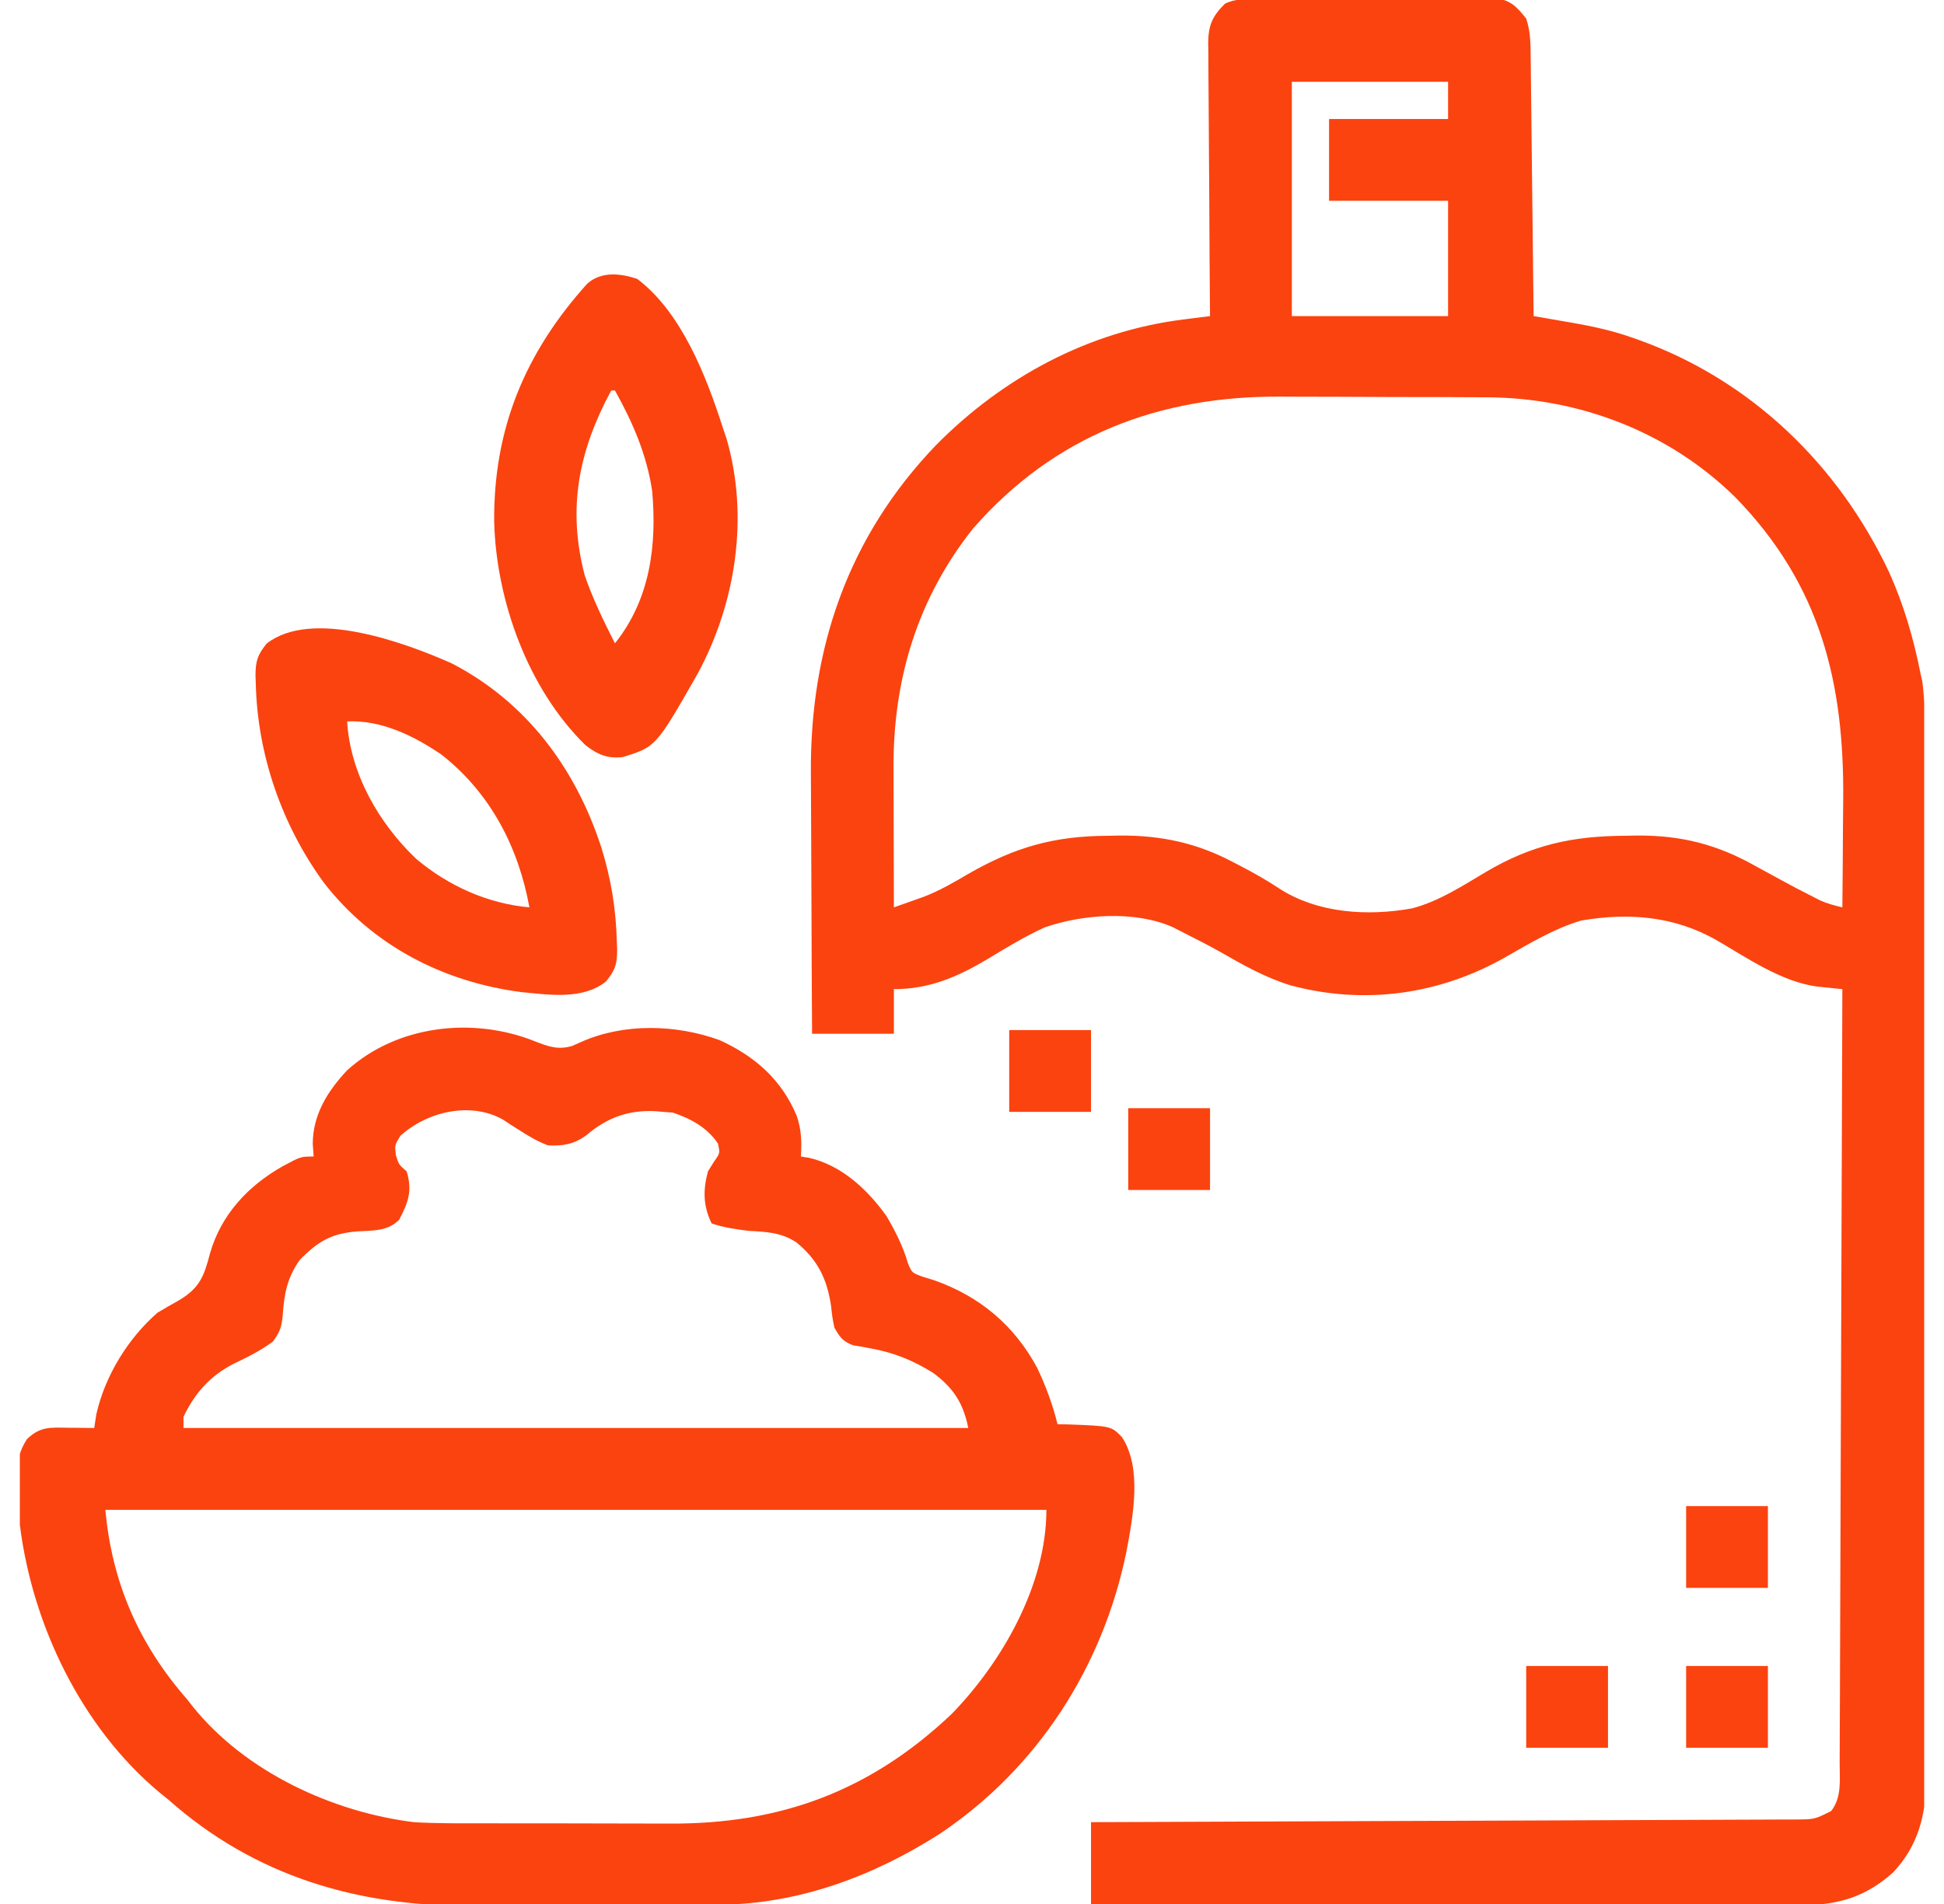 <svg width="49" height="48" viewBox="0 0 49 48" fill="none" xmlns="http://www.w3.org/2000/svg">
<g clip-path="url(#clip0_4_395)">
<path d="M31.713 -0.018C31.78 -0.019 31.847 -0.02 31.916 -0.021C32.138 -0.023 32.36 -0.024 32.582 -0.026C32.658 -0.026 32.733 -0.027 32.812 -0.027C33.213 -0.03 33.614 -0.032 34.015 -0.033C34.429 -0.035 34.843 -0.039 35.258 -0.043C35.576 -0.047 35.895 -0.048 36.213 -0.048C36.366 -0.049 36.519 -0.05 36.671 -0.053C36.885 -0.056 37.099 -0.056 37.313 -0.055C37.495 -0.056 37.495 -0.056 37.681 -0.057C38.083 0.015 38.218 0.153 38.469 0.469C38.579 0.799 38.579 1.1 38.582 1.444C38.583 1.515 38.584 1.585 38.585 1.658C38.587 1.891 38.59 2.124 38.592 2.356C38.594 2.518 38.596 2.679 38.598 2.841C38.603 3.266 38.608 3.691 38.612 4.116C38.617 4.549 38.622 4.983 38.627 5.416C38.638 6.267 38.647 7.118 38.656 7.969C38.766 7.988 38.876 8.006 38.988 8.026C39.134 8.051 39.279 8.076 39.424 8.102C39.496 8.114 39.568 8.127 39.642 8.139C40.138 8.226 40.618 8.33 41.094 8.496C41.163 8.52 41.231 8.543 41.302 8.568C44.143 9.588 46.338 11.718 47.617 14.426C47.985 15.244 48.232 16.089 48.406 16.969C48.422 17.042 48.438 17.116 48.455 17.191C48.52 17.682 48.514 18.169 48.514 18.664C48.514 18.779 48.514 18.894 48.515 19.012C48.516 19.331 48.516 19.65 48.516 19.968C48.517 20.312 48.518 20.656 48.519 21C48.52 21.83 48.521 22.66 48.522 23.491C48.523 23.882 48.523 24.273 48.523 24.664C48.525 25.965 48.526 27.266 48.527 28.567C48.527 28.904 48.528 29.241 48.528 29.578C48.528 29.662 48.528 29.746 48.528 29.832C48.529 31.191 48.531 32.549 48.534 33.907C48.537 35.302 48.539 36.697 48.539 38.093C48.539 38.876 48.54 39.659 48.542 40.442C48.545 41.109 48.545 41.776 48.544 42.442C48.544 42.782 48.544 43.122 48.546 43.462C48.548 43.831 48.547 44.2 48.546 44.57C48.547 44.73 48.547 44.73 48.549 44.893C48.542 45.78 48.339 46.54 47.722 47.2C47.056 47.799 46.363 48.029 45.471 48.022C45.355 48.023 45.355 48.023 45.237 48.023C44.98 48.023 44.722 48.022 44.465 48.021C44.28 48.021 44.095 48.021 43.91 48.021C43.409 48.021 42.908 48.02 42.407 48.019C41.883 48.018 41.359 48.018 40.835 48.017C39.843 48.017 38.851 48.015 37.859 48.013C36.729 48.011 35.599 48.01 34.47 48.009C32.147 48.007 29.823 48.004 27.5 48C27.5 47.319 27.5 46.639 27.5 45.937C27.728 45.937 27.956 45.936 28.192 45.935C30.338 45.928 32.485 45.92 34.631 45.91C35.735 45.906 36.839 45.901 37.942 45.898C38.904 45.895 39.866 45.891 40.828 45.886C41.337 45.884 41.847 45.882 42.356 45.881C42.835 45.88 43.315 45.877 43.794 45.875C43.97 45.874 44.146 45.873 44.322 45.873C44.562 45.873 44.802 45.871 45.042 45.87C45.112 45.87 45.182 45.87 45.254 45.87C45.737 45.867 45.737 45.867 46.156 45.656C46.425 45.312 46.371 44.88 46.37 44.464C46.37 44.38 46.371 44.297 46.371 44.211C46.373 43.931 46.373 43.651 46.374 43.371C46.374 43.171 46.376 42.97 46.377 42.77C46.379 42.225 46.38 41.68 46.382 41.135C46.383 40.566 46.386 39.997 46.388 39.428C46.392 38.349 46.396 37.271 46.399 36.193C46.403 34.966 46.407 33.739 46.412 32.512C46.422 29.987 46.43 27.462 46.438 24.937C46.38 24.931 46.322 24.926 46.262 24.919C46.186 24.912 46.11 24.904 46.032 24.895C45.957 24.887 45.882 24.88 45.804 24.872C44.904 24.752 44.039 24.151 43.269 23.703C42.203 23.096 41.059 23.002 39.856 23.207C39.174 23.409 38.569 23.776 37.954 24.126C36.292 25.073 34.399 25.342 32.533 24.842C31.901 24.649 31.338 24.332 30.768 24.004C30.476 23.84 30.178 23.688 29.879 23.537C29.775 23.484 29.672 23.431 29.565 23.376C28.614 22.952 27.296 23.045 26.329 23.381C25.824 23.612 25.354 23.899 24.879 24.186C24.129 24.632 23.419 24.937 22.531 24.937C22.531 25.309 22.531 25.68 22.531 26.062C21.851 26.062 21.17 26.062 20.469 26.062C20.462 25.014 20.457 23.966 20.454 22.918C20.453 22.431 20.451 21.944 20.448 21.457C20.445 20.986 20.443 20.515 20.442 20.044C20.442 19.866 20.441 19.687 20.439 19.509C20.413 16.344 21.377 13.531 23.593 11.222C25.28 9.514 27.437 8.351 29.837 8.053C29.901 8.045 29.965 8.036 30.031 8.028C30.188 8.008 30.344 7.988 30.5 7.969C30.499 7.877 30.498 7.785 30.497 7.691C30.49 6.826 30.484 5.961 30.481 5.096C30.479 4.651 30.476 4.207 30.472 3.762C30.468 3.333 30.465 2.904 30.464 2.475C30.464 2.311 30.462 2.147 30.46 1.984C30.458 1.754 30.457 1.525 30.457 1.295C30.456 1.228 30.455 1.16 30.453 1.091C30.457 0.639 30.555 0.411 30.875 0.094C31.152 -0.045 31.404 -0.015 31.713 -0.018ZM32.562 2.062C32.562 4.011 32.562 5.96 32.562 7.969C33.862 7.969 35.161 7.969 36.5 7.969C36.5 7.01 36.5 6.051 36.5 5.062C35.51 5.062 34.52 5.062 33.5 5.062C33.5 4.382 33.5 3.701 33.5 3C34.49 3 35.48 3 36.5 3C36.5 2.691 36.5 2.381 36.5 2.062C35.201 2.062 33.901 2.062 32.562 2.062ZM24.526 13.325C23.125 15.089 22.511 17.129 22.522 19.359C22.522 19.46 22.522 19.561 22.523 19.665C22.523 19.985 22.524 20.305 22.525 20.625C22.526 20.843 22.526 21.061 22.527 21.279C22.528 21.811 22.529 22.343 22.531 22.875C22.694 22.817 22.857 22.76 23.02 22.702C23.11 22.669 23.201 22.637 23.295 22.604C23.688 22.451 24.043 22.246 24.406 22.031C25.587 21.354 26.569 21.076 27.928 21.07C28.032 21.068 28.137 21.066 28.245 21.064C29.273 21.06 30.178 21.254 31.086 21.738C31.15 21.771 31.214 21.804 31.28 21.838C31.606 22.008 31.921 22.187 32.228 22.389C33.205 23.029 34.481 23.104 35.603 22.898C36.282 22.715 36.862 22.333 37.462 21.977C38.609 21.301 39.633 21.076 40.959 21.07C41.064 21.068 41.168 21.066 41.276 21.064C42.382 21.059 43.286 21.29 44.246 21.832C44.4 21.916 44.553 21.999 44.707 22.083C44.815 22.142 44.815 22.142 44.926 22.203C45.175 22.34 45.428 22.471 45.682 22.599C45.748 22.633 45.815 22.667 45.883 22.702C46.066 22.783 46.243 22.829 46.438 22.875C46.445 22.206 46.45 21.538 46.453 20.869C46.454 20.642 46.456 20.416 46.459 20.189C46.49 17.215 45.891 14.751 43.754 12.551C42.075 10.89 39.801 10.02 37.448 10.016C37.378 10.015 37.308 10.015 37.236 10.015C37.008 10.013 36.779 10.013 36.55 10.012C36.471 10.012 36.392 10.011 36.311 10.011C35.892 10.01 35.473 10.009 35.054 10.009C34.626 10.008 34.198 10.006 33.77 10.003C33.437 10.001 33.104 10.001 32.771 10.001C32.614 10.001 32.456 10 32.298 9.999C29.213 9.976 26.573 10.983 24.526 13.325Z" fill="#FB430F"/>
<path d="M13.486 26.253C13.827 26.386 14.067 26.473 14.425 26.368C14.503 26.333 14.582 26.298 14.662 26.262C15.735 25.789 17.037 25.825 18.134 26.22C19.029 26.628 19.699 27.216 20.082 28.131C20.201 28.483 20.211 28.787 20.188 29.156C20.256 29.167 20.324 29.178 20.394 29.189C21.221 29.382 21.86 29.984 22.344 30.656C22.566 31.036 22.762 31.419 22.884 31.843C22.984 32.085 22.984 32.085 23.249 32.184C23.35 32.216 23.452 32.247 23.557 32.279C24.701 32.686 25.565 33.412 26.144 34.485C26.362 34.948 26.535 35.41 26.656 35.906C26.79 35.908 26.79 35.908 26.927 35.91C28.007 35.951 28.007 35.951 28.279 36.229C28.797 37.014 28.556 38.248 28.388 39.141C27.79 42.033 26.151 44.582 23.685 46.233C22.012 47.302 20.114 48.01 18.116 48.017C18.032 48.017 17.947 48.018 17.861 48.019C17.583 48.02 17.306 48.022 17.028 48.022C16.885 48.023 16.885 48.023 16.739 48.024C16.232 48.026 15.726 48.027 15.219 48.028C14.7 48.029 14.182 48.032 13.663 48.036C13.261 48.038 12.858 48.039 12.456 48.039C12.265 48.04 12.074 48.041 11.883 48.043C9.021 48.067 6.418 47.299 4.25 45.375C4.174 45.313 4.097 45.251 4.018 45.187C2.05 43.544 0.812 40.959 0.5 38.438C0.471 38.097 0.458 37.759 0.453 37.418C0.451 37.34 0.45 37.261 0.448 37.18C0.452 36.8 0.471 36.608 0.679 36.281C1.023 35.953 1.263 35.99 1.73 35.994C1.911 35.995 1.911 35.995 2.095 35.997C2.187 35.998 2.28 35.999 2.375 36C2.392 35.886 2.41 35.772 2.428 35.654C2.646 34.687 3.223 33.745 3.969 33.094C4.147 32.987 4.326 32.884 4.508 32.783C5.033 32.471 5.143 32.177 5.293 31.6C5.575 30.614 6.259 29.89 7.133 29.397C7.582 29.156 7.582 29.156 7.906 29.156C7.899 29.05 7.891 28.944 7.883 28.834C7.887 28.1 8.255 27.511 8.746 26.986C10.009 25.84 11.929 25.626 13.486 26.253ZM10.092 28.635C9.948 28.868 9.948 28.868 9.98 29.127C10.051 29.358 10.051 29.358 10.25 29.531C10.398 30.02 10.294 30.304 10.062 30.75C9.77 31.043 9.411 31.019 9.008 31.044C8.359 31.093 8.015 31.293 7.555 31.764C7.24 32.21 7.162 32.618 7.127 33.152C7.095 33.46 7.066 33.558 6.881 33.82C6.563 34.054 6.239 34.214 5.884 34.384C5.3 34.682 4.905 35.127 4.625 35.719C4.625 35.812 4.625 35.904 4.625 36C11.153 36 17.681 36 24.406 36C24.282 35.38 24.037 34.996 23.527 34.615C23.016 34.296 22.534 34.099 21.938 33.992C21.863 33.978 21.788 33.964 21.711 33.949C21.642 33.938 21.573 33.927 21.502 33.915C21.243 33.818 21.166 33.708 21.031 33.469C20.979 33.212 20.979 33.212 20.949 32.93C20.846 32.241 20.614 31.762 20.07 31.318C19.69 31.071 19.318 31.053 18.875 31.031C18.546 30.989 18.253 30.949 17.938 30.844C17.72 30.397 17.719 30.003 17.844 29.531C17.896 29.448 17.948 29.365 18.002 29.279C18.15 29.07 18.15 29.07 18.096 28.828C17.824 28.426 17.415 28.201 16.959 28.049C16.88 28.043 16.8 28.037 16.719 28.031C16.657 28.026 16.596 28.02 16.532 28.014C15.856 27.976 15.307 28.171 14.791 28.611C14.477 28.845 14.201 28.894 13.812 28.875C13.535 28.771 13.311 28.633 13.062 28.474C12.996 28.432 12.931 28.391 12.863 28.348C12.803 28.308 12.743 28.268 12.681 28.227C11.855 27.762 10.764 28.025 10.092 28.635ZM2.656 38.063C2.824 39.908 3.5 41.449 4.719 42.844C4.768 42.907 4.818 42.97 4.869 43.035C6.189 44.67 8.383 45.686 10.438 45.938C11.042 45.973 11.648 45.966 12.252 45.966C12.428 45.966 12.604 45.967 12.78 45.967C13.148 45.968 13.515 45.968 13.883 45.967C14.35 45.967 14.817 45.968 15.284 45.97C15.647 45.972 16.01 45.972 16.373 45.972C16.546 45.972 16.718 45.972 16.89 45.973C19.678 45.987 21.941 45.148 23.984 43.213C25.268 41.895 26.375 39.947 26.375 38.063C18.548 38.063 10.721 38.063 2.656 38.063Z" fill="#FB430F"/>
<path d="M11.385 16.723C13.277 17.702 14.517 19.382 15.162 21.38C15.402 22.157 15.526 22.913 15.547 23.724C15.551 23.825 15.551 23.825 15.556 23.927C15.556 24.299 15.513 24.453 15.274 24.744C14.692 25.207 13.862 25.081 13.149 25.012C11.178 24.759 9.396 23.843 8.164 22.254C7.105 20.806 6.487 19.021 6.447 17.226C6.445 17.16 6.442 17.095 6.44 17.027C6.442 16.665 6.491 16.511 6.72 16.226C7.854 15.337 10.188 16.192 11.385 16.723ZM8.75 18.187C8.826 19.5 9.552 20.761 10.492 21.653C11.298 22.332 12.29 22.781 13.344 22.875C13.067 21.35 12.357 19.988 11.126 19.023C10.428 18.547 9.611 18.148 8.75 18.187Z" fill="#FB430F"/>
<path d="M16.062 7.031C17.18 7.874 17.806 9.493 18.219 10.781C18.251 10.875 18.283 10.968 18.315 11.065C18.885 13.035 18.546 15.214 17.582 16.99C16.534 18.827 16.534 18.827 15.694 19.087C15.307 19.129 15.06 19.022 14.756 18.785C13.307 17.368 12.51 15.146 12.456 13.16C12.436 10.814 13.232 8.895 14.802 7.151C15.16 6.835 15.638 6.89 16.062 7.031ZM15.406 9.844C14.587 11.363 14.296 12.811 14.738 14.504C14.942 15.098 15.217 15.659 15.5 16.219C16.387 15.11 16.561 13.749 16.438 12.375C16.301 11.461 15.948 10.645 15.5 9.844C15.469 9.844 15.438 9.844 15.406 9.844Z" fill="#FB430F"/>
<path d="M42.5 42C43.181 42 43.861 42 44.562 42C44.562 42.681 44.562 43.361 44.562 44.062C43.882 44.062 43.201 44.062 42.5 44.062C42.5 43.382 42.5 42.701 42.5 42Z" fill="#FB430F"/>
<path d="M38.469 42C39.149 42 39.83 42 40.531 42C40.531 42.681 40.531 43.361 40.531 44.062C39.851 44.062 39.17 44.062 38.469 44.062C38.469 43.382 38.469 42.701 38.469 42Z" fill="#FB430F"/>
<path d="M42.5 37.969C43.181 37.969 43.861 37.969 44.562 37.969C44.562 38.649 44.562 39.33 44.562 40.031C43.882 40.031 43.201 40.031 42.5 40.031C42.5 39.351 42.5 38.67 42.5 37.969Z" fill="#FB430F"/>
<path d="M28.438 27.938C29.118 27.938 29.799 27.938 30.5 27.938C30.5 28.618 30.5 29.299 30.5 30C29.819 30 29.139 30 28.438 30C28.438 29.319 28.438 28.639 28.438 27.938Z" fill="#FB430F"/>
<path d="M25.438 25.969C26.118 25.969 26.799 25.969 27.5 25.969C27.5 26.649 27.5 27.33 27.5 28.031C26.819 28.031 26.139 28.031 25.438 28.031C25.438 27.351 25.438 26.67 25.438 25.969Z" fill="#FB430F"/>
</g>
<defs>
<clipPath id="clip0_4_395">
<rect width="48" height="48" fill="white" transform="translate(0.5)"/>
</clipPath>
</defs>
</svg>
